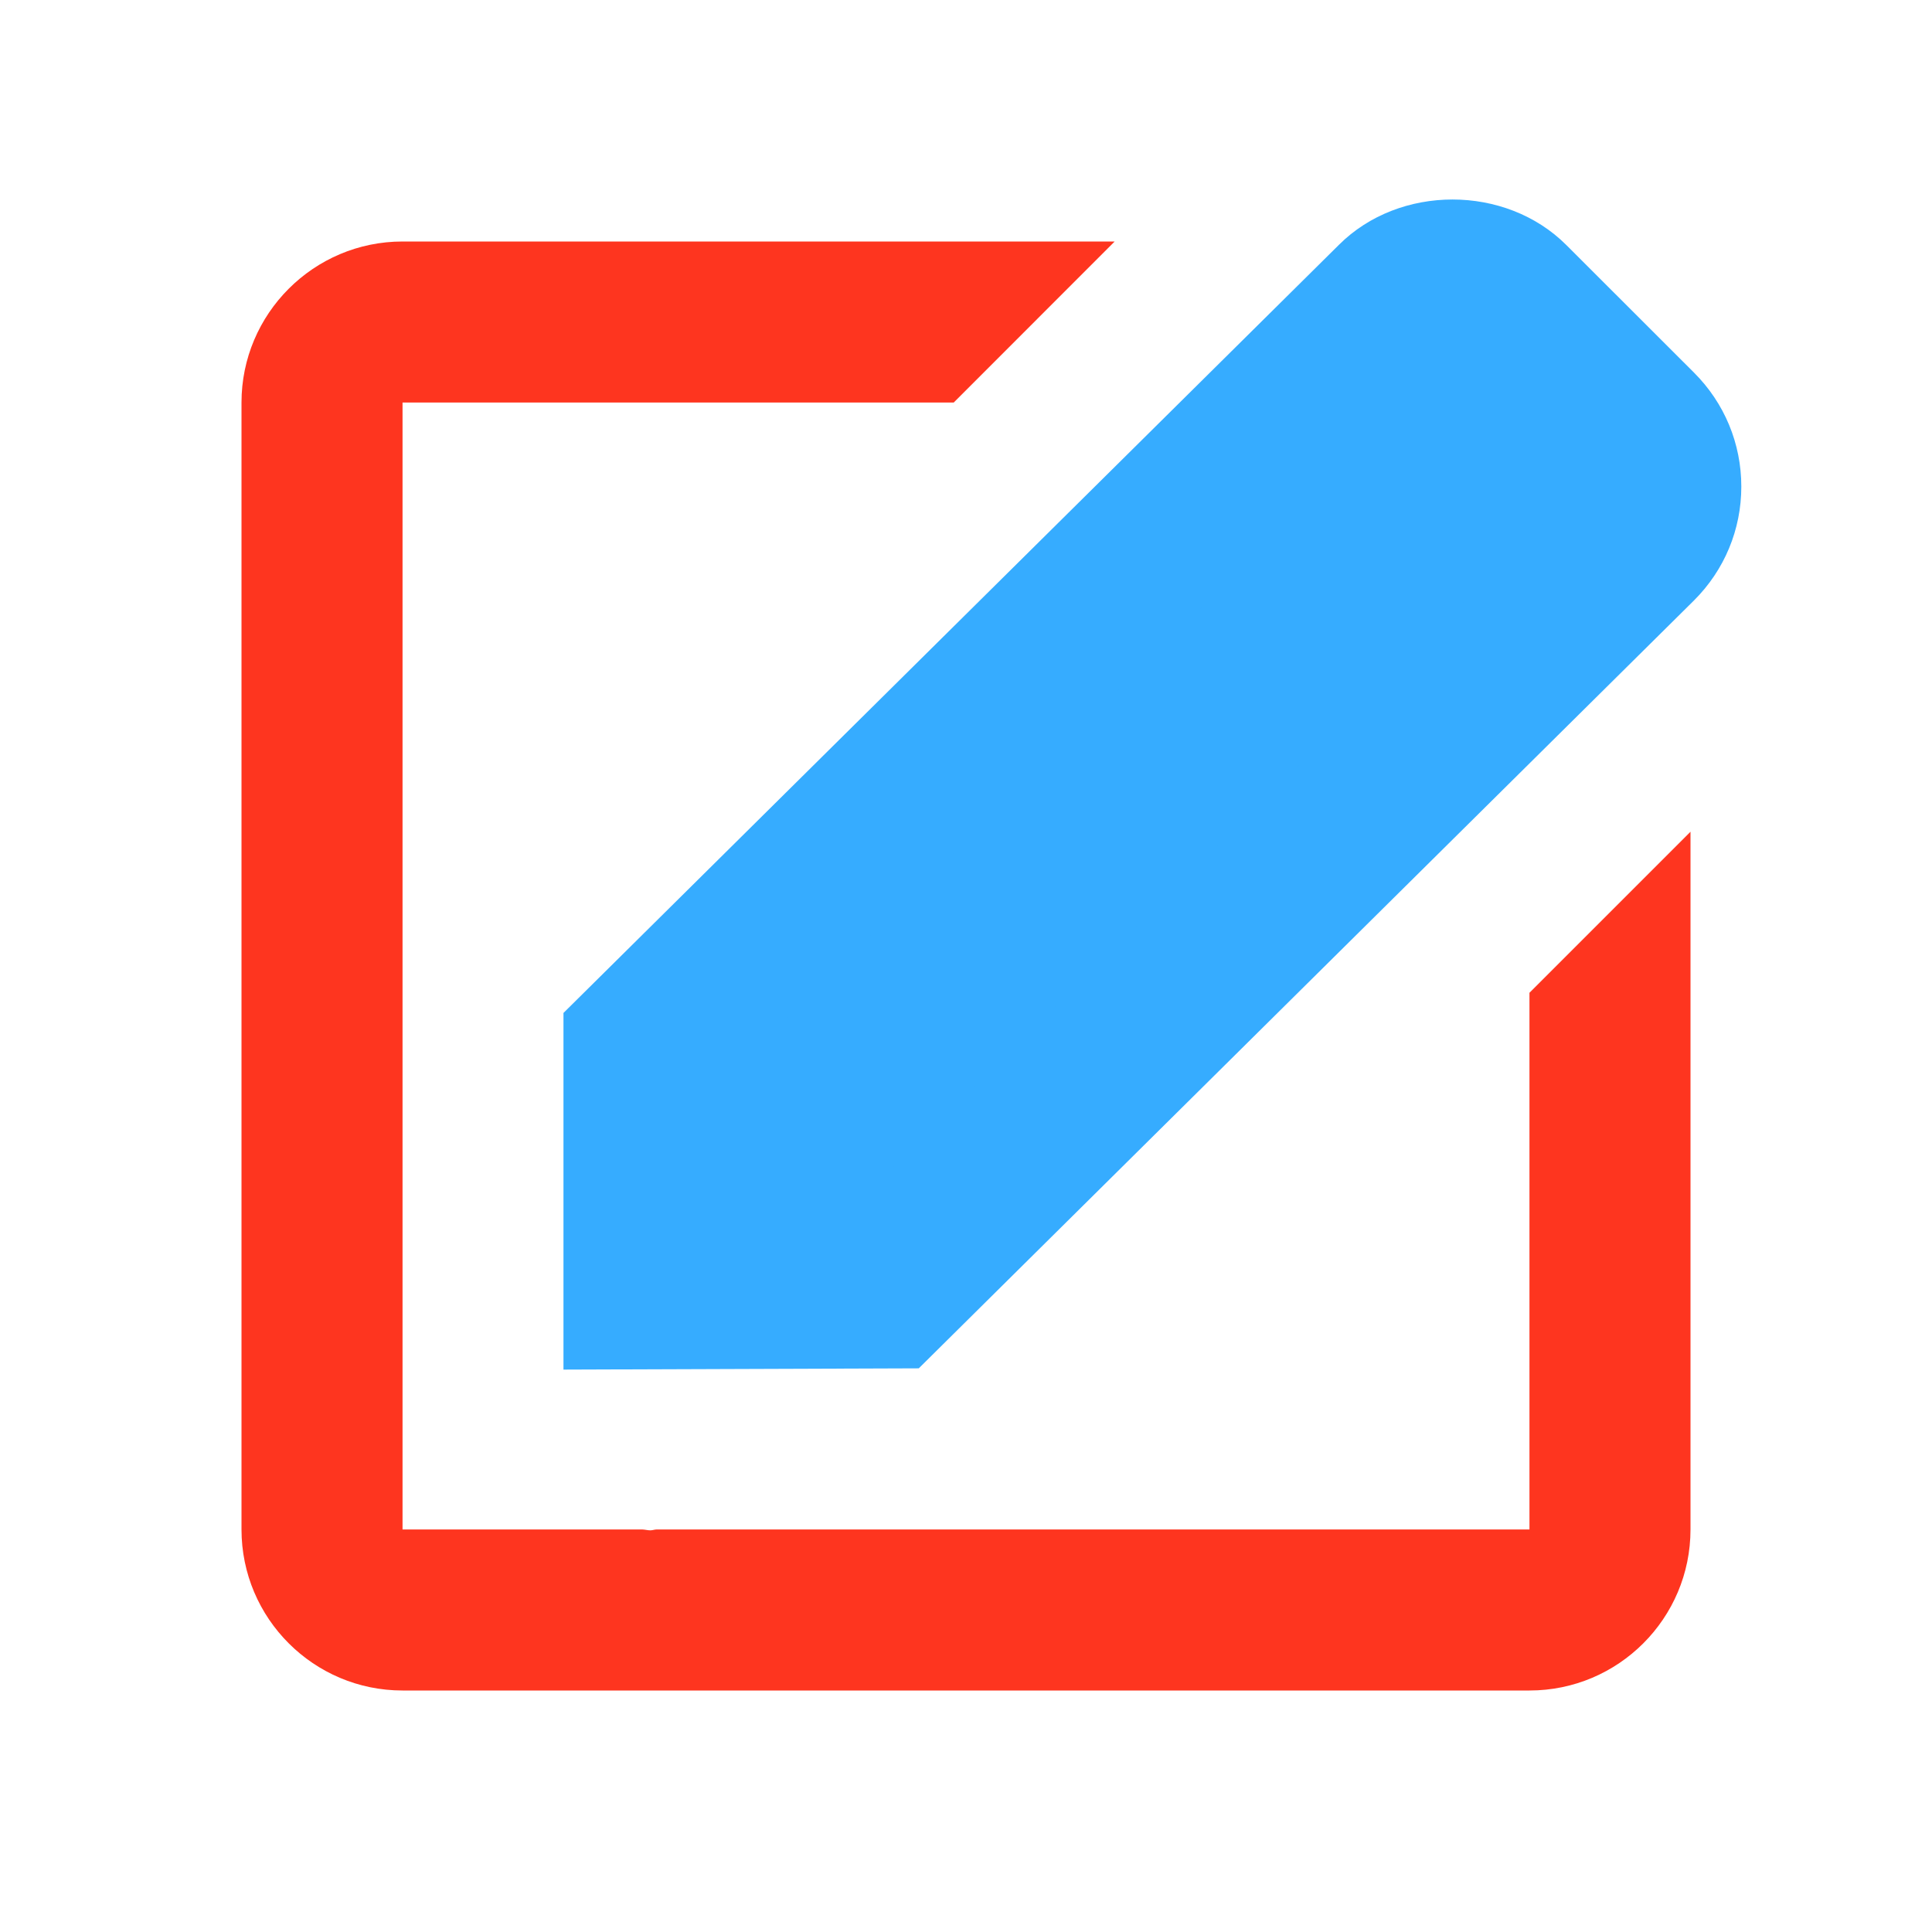 <svg width="20" height="20" viewBox="0 0 20 20" fill="none" xmlns="http://www.w3.org/2000/svg">
<rect x="14.583" y="3.12" width="2.736" height="12.094" transform="rotate(45.334 14.583 3.12)" fill="#36ACFF"/>
<path d="M5.833 14.178L9.511 14.165L17.537 6.215C17.852 5.9 18.026 5.482 18.026 5.037C18.026 4.592 17.852 4.173 17.537 3.858L16.215 2.537C15.585 1.907 14.486 1.91 13.861 2.534L5.833 10.486V14.178ZM15.037 3.715L16.361 5.034L15.03 6.352L13.709 5.032L15.037 3.715ZM7.5 11.181L12.525 6.203L13.846 7.525L8.822 12.501L7.5 12.505V11.181Z" fill="#36ACFF"/>
<path d="M4.167 17.5H15.833C16.753 17.5 17.5 16.753 17.5 15.833V8.61L15.833 10.277V15.833H6.798C6.777 15.833 6.754 15.842 6.732 15.842C6.705 15.842 6.678 15.834 6.649 15.833H4.167V4.167H9.873L11.539 2.5H4.167C3.248 2.5 2.5 3.248 2.5 4.167V15.833C2.5 16.753 3.248 17.5 4.167 17.5Z" fill="#FE351F"/>
</svg>
